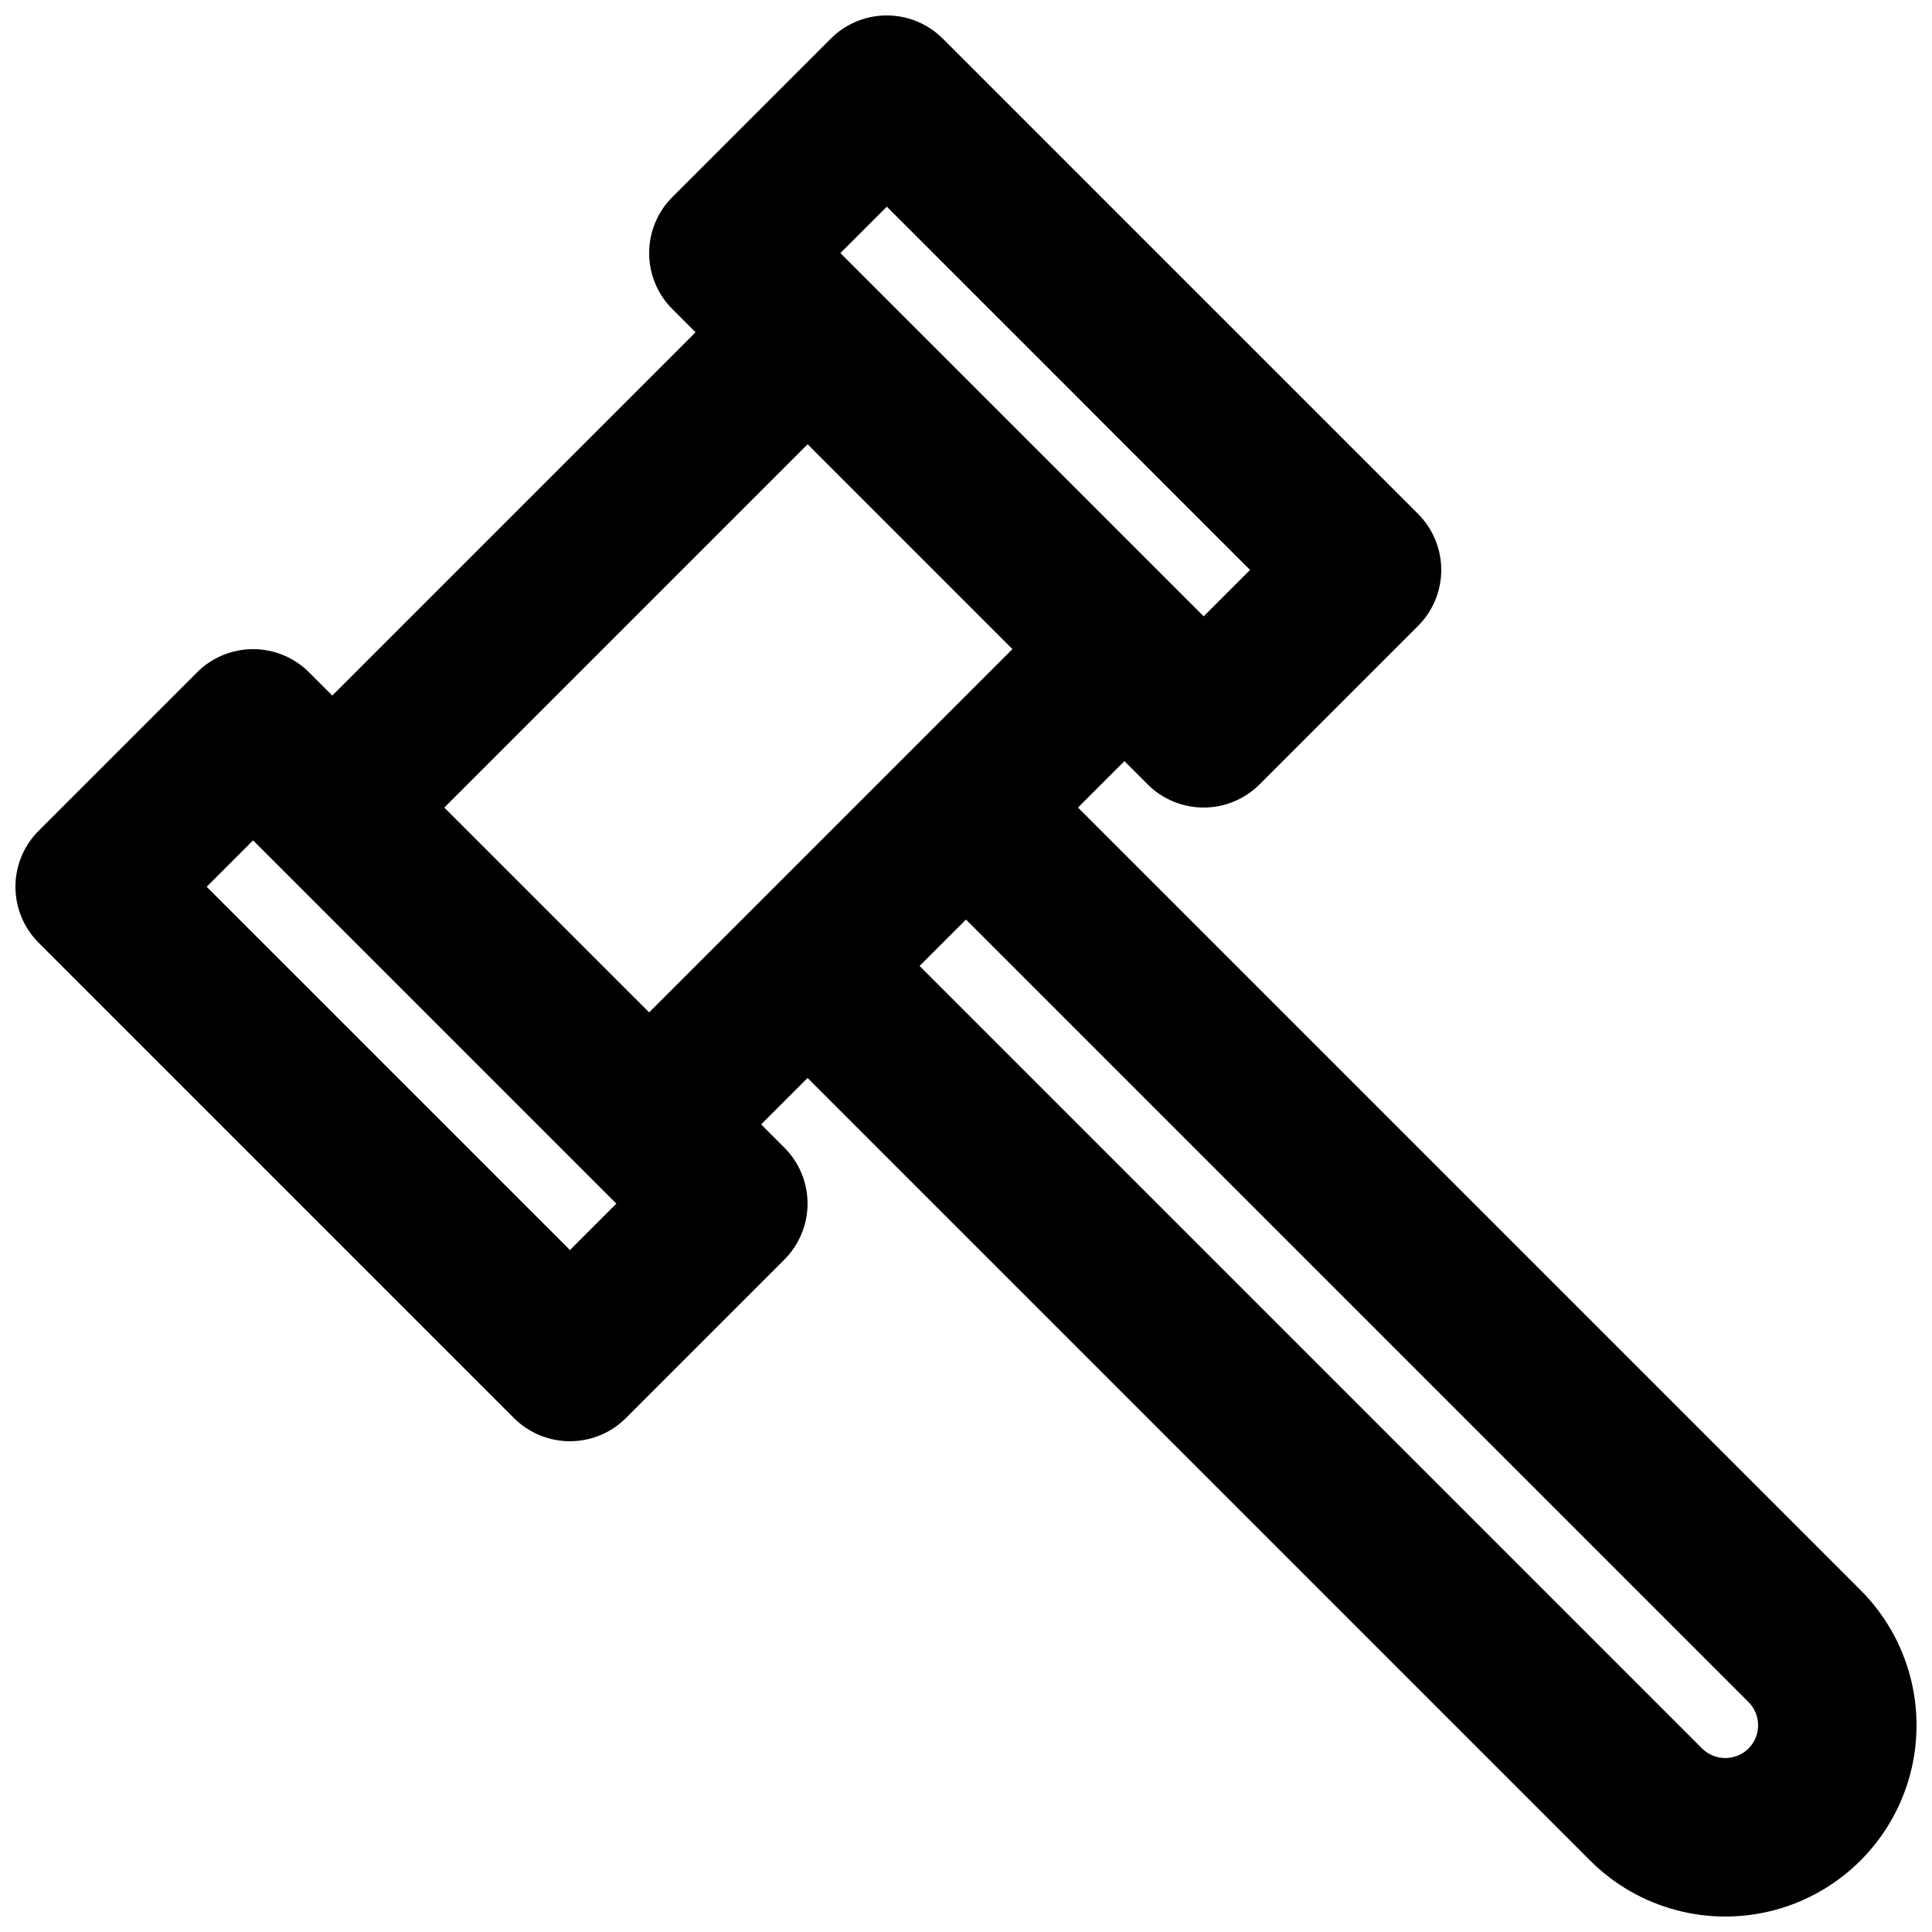 <?xml version="1.0" encoding="UTF-8"?>
<!-- Uploaded to: SVG Repo, www.svgrepo.com, Generator: SVG Repo Mixer Tools -->
<svg width="800px" height="800px" version="1.1" viewBox="144 144 512 512" xmlns="http://www.w3.org/2000/svg">
 <defs>
  <clipPath id="a">
   <path d="m148.09 148.09h503.81v503.81h-503.81z"/>
  </clipPath>
 </defs>
 <g clip-path="url(#a)">
  <path d="m637.06 565.39-207.38-207.38 12.301-12.301 6.152 6.148h-0.004c3.938 3.938 9.273 6.152 14.844 6.152 5.566 0 10.906-2.215 14.84-6.152l41.984-41.984c3.938-3.934 6.152-9.273 6.152-14.84 0-5.566-2.215-10.906-6.152-14.844l-125.95-125.95v0.004c-3.934-3.941-9.273-6.152-14.84-6.152-5.57 0-10.906 2.211-14.844 6.152l-41.984 41.984c-3.938 3.934-6.148 9.273-6.148 14.84 0 5.566 2.211 10.906 6.148 14.84l6.148 6.152-96.266 96.266-6.152-6.148c-3.934-3.938-9.273-6.148-14.84-6.148-5.566 0-10.906 2.211-14.84 6.148l-41.984 41.984c-3.941 3.938-6.152 9.273-6.152 14.844 0 5.566 2.211 10.906 6.152 14.84l125.95 125.95h-0.004c3.938 3.938 9.277 6.148 14.844 6.148 5.566 0 10.906-2.211 14.84-6.148l41.984-41.984c3.938-3.934 6.152-9.273 6.152-14.84 0-5.57-2.215-10.91-6.152-14.844l-6.148-6.148 12.301-12.301 207.38 207.38c12.801 12.801 31.461 17.801 48.949 13.117 17.488-4.688 31.148-18.348 35.836-35.836 4.684-17.488-0.316-36.148-13.117-48.949zm-258.05-366.62 96.266 96.27-12.297 12.297-96.27-96.266zm-83.969 276.5-96.27-96.266 12.301-12.301 96.266 96.27zm-33.293-117.26 96.27-96.27 54.281 54.285-96.266 96.266zm345.65 249.34c-3.402 3.391-8.902 3.398-12.32 0.023l-207.38-207.38 12.301-12.301 207.38 207.38c3.375 3.391 3.387 8.871 0.02 12.277z"/>
 </g>
</svg>